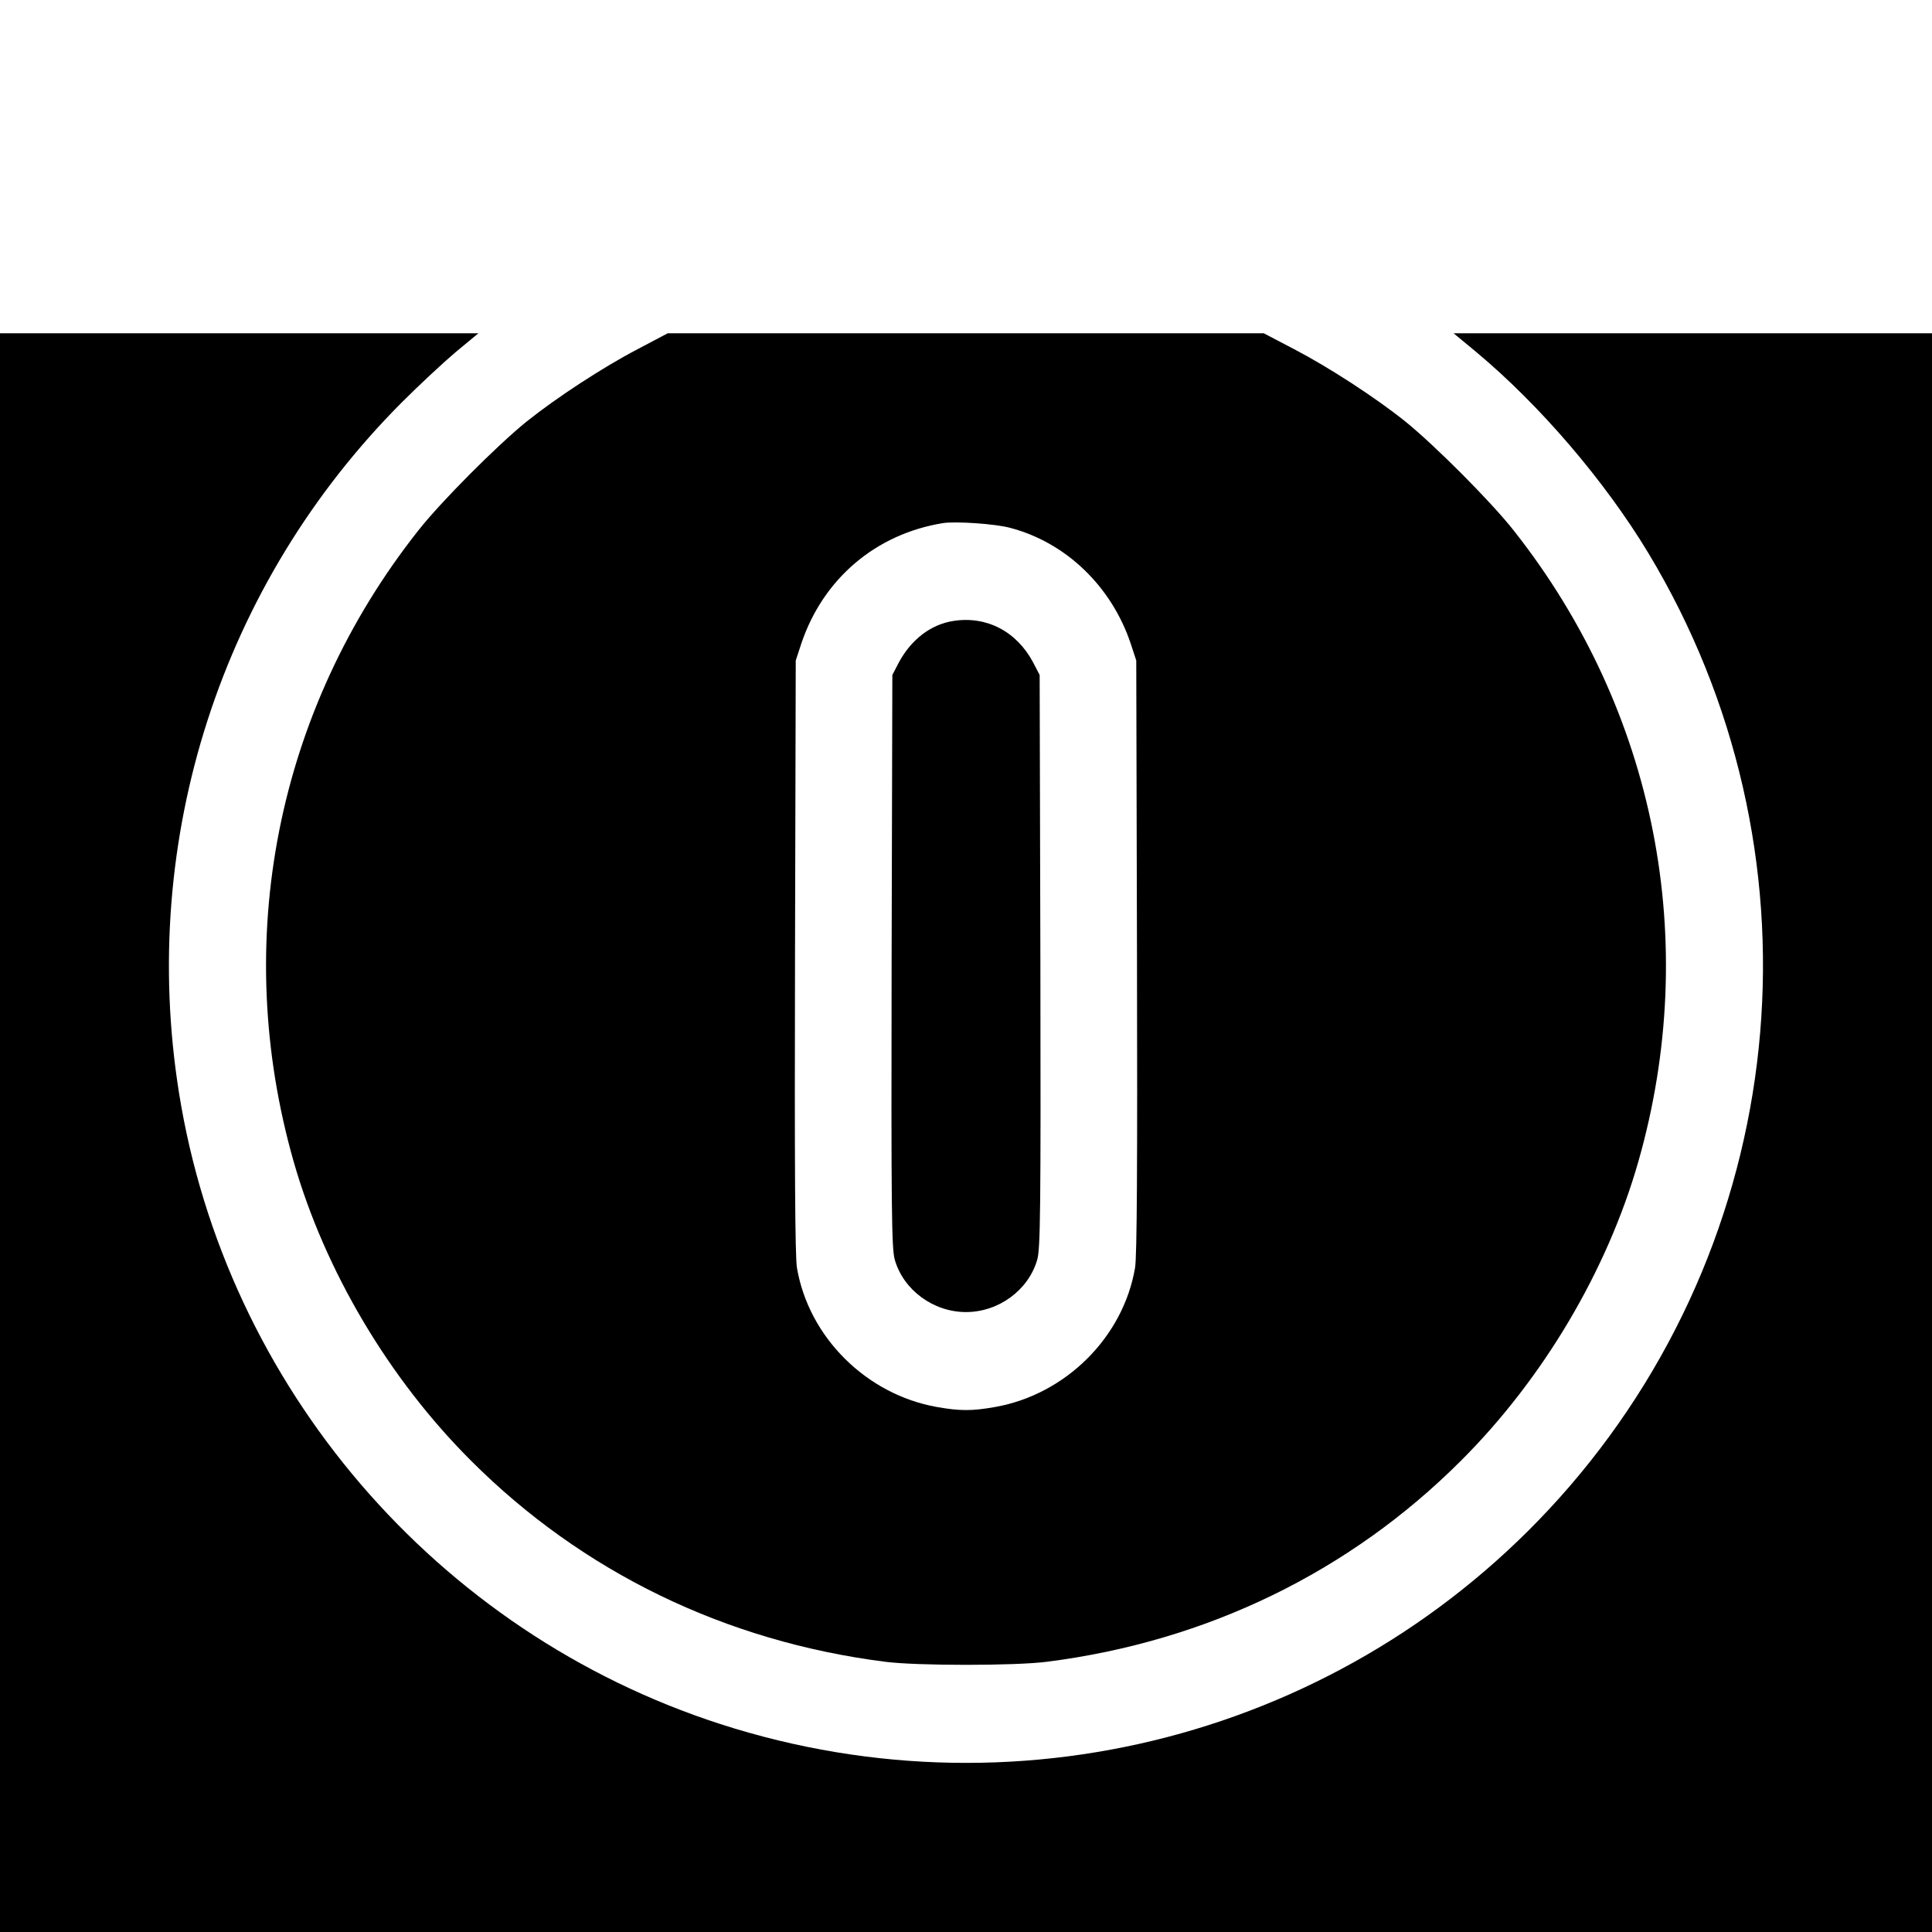 <?xml version="1.0" standalone="no"?>
<!DOCTYPE svg PUBLIC "-//W3C//DTD SVG 20010904//EN"
 "http://www.w3.org/TR/2001/REC-SVG-20010904/DTD/svg10.dtd">
<svg version="1.0" xmlns="http://www.w3.org/2000/svg"
 width="800pt" height="800pt" viewBox="0 0 800 800"
 preserveAspectRatio="xMidYMid meet">
<g transform="translate(0,800) scale(0.1,-0.1)"
fill="#000000" stroke="none">
<path d="M0 3310 l0 -3310 4000 0 4000 0 0 3310 0 3310 -990 0 -991 0 93 -77
c264 -220 533 -534 714 -834 737 -1224 605 -2783 -327 -3864 -868 -1006 -2251
-1393 -3516 -984 -1176 380 -2048 1397 -2242 2615 -167 1049 175 2109 924
2859 72 72 172 165 223 208 l93 77 -991 0 -990 0 0 -3310z"/>
<path d="M2640 6554 c-142 -74 -335 -200 -460 -300 -121 -98 -354 -331 -449
-452 -587 -744 -775 -1701 -515 -2612 129 -451 394 -899 735 -1239 460 -460
1052 -748 1714 -832 130 -17 540 -17 670 0 662 84 1254 372 1714 832 341 340
606 788 735 1239 260 911 72 1868 -515 2612 -95 121 -328 354 -449 452 -126
101 -319 226 -461 300 l-126 66 -1234 0 -1234 0 -125 -66z m1544 -740 c231
-61 419 -243 498 -479 l23 -70 3 -1225 c2 -865 0 -1244 -8 -1290 -49 -287
-287 -524 -579 -576 -96 -17 -146 -17 -242 0 -292 52 -530 289 -579 576 -8 46
-10 425 -8 1290 l3 1225 23 70 c90 268 308 454 587 499 53 8 218 -3 279 -20z"/>
<path d="M3949 5429 c-94 -14 -176 -77 -227 -172 l-27 -52 -3 -1184 c-2 -1037
0 -1191 13 -1237 36 -126 160 -217 295 -217 135 0 259 91 295 217 13 46 15
200 13 1237 l-3 1184 -27 52 c-68 128 -192 193 -329 172z"/>
</g>
</svg>
